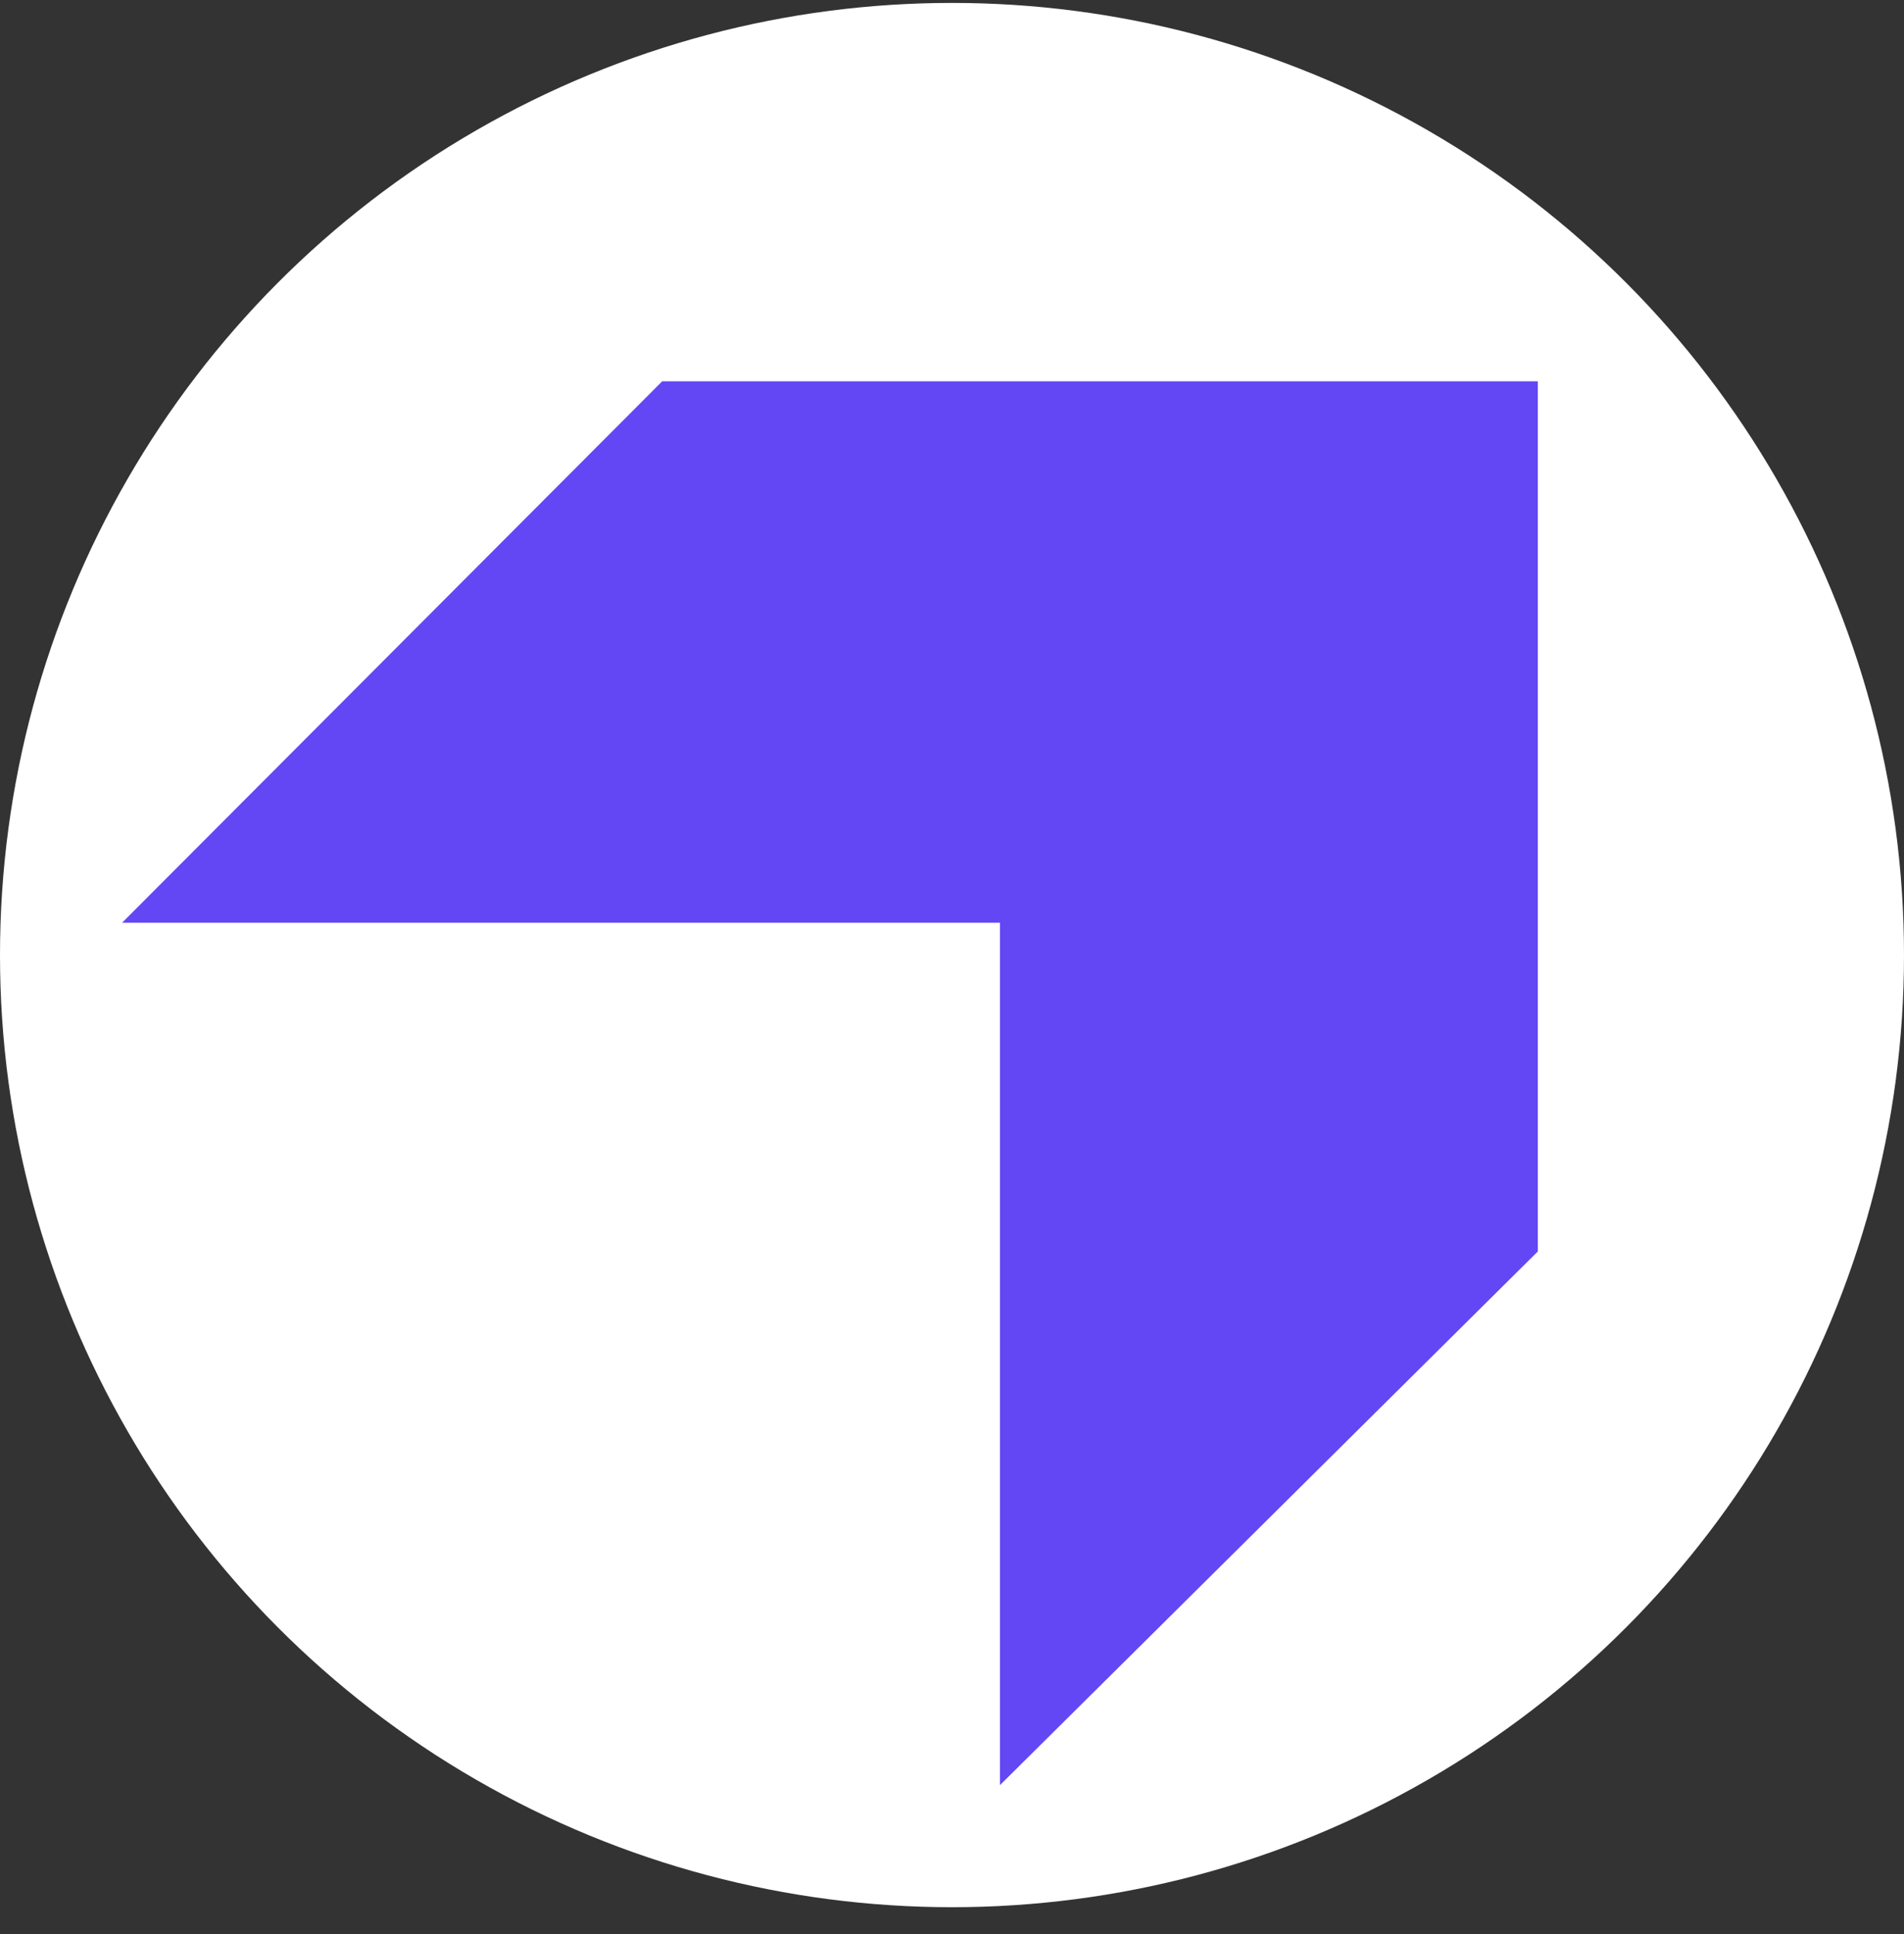 <svg width="64" height="65" viewBox="0 0 64 65" fill="none" xmlns="http://www.w3.org/2000/svg">
<rect x="0" y="0" width="64" height="65" fill="#333333" stroke="none"/>
<circle cx="32" cy="32.098" r="32" fill="white"/>
<path d="M22.257 12.816L4.103 31.012H33.613V59.995L51.692 42.059V12.816H22.257Z" fill="#6347F5"/>
</svg>
